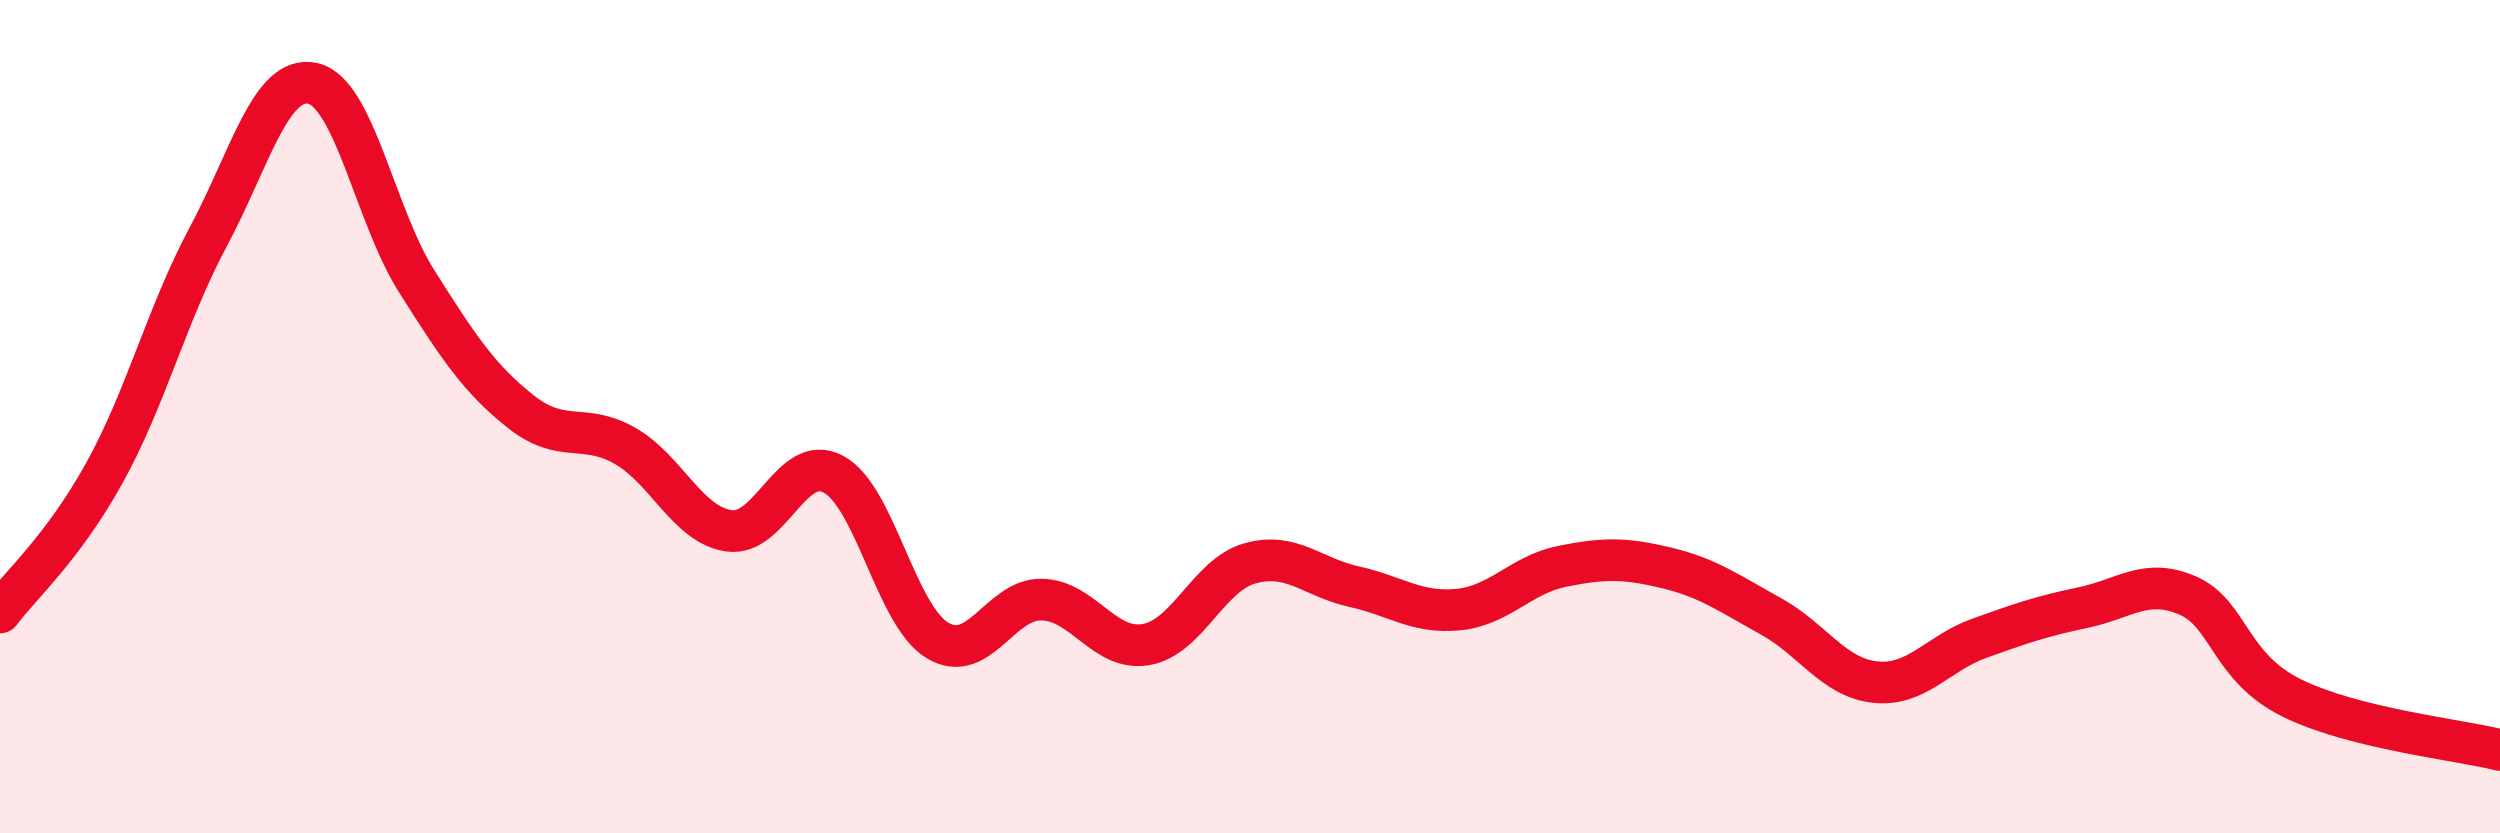 
    <svg width="60" height="20" viewBox="0 0 60 20" xmlns="http://www.w3.org/2000/svg">
      <path
        d="M 0,14.7 C 0.5,14.03 1.5,13.16 2.5,11.36 C 3.5,9.56 4,7.55 5,5.68 C 6,3.81 6.5,1.79 7.5,2 C 8.5,2.21 9,5.17 10,6.75 C 11,8.33 11.5,9.09 12.5,9.88 C 13.5,10.67 14,10.13 15,10.7 C 16,11.27 16.5,12.6 17.5,12.74 C 18.5,12.88 19,10.85 20,11.38 C 21,11.91 21.5,14.77 22.5,15.37 C 23.5,15.97 24,14.37 25,14.39 C 26,14.41 26.5,15.64 27.5,15.47 C 28.5,15.3 29,13.8 30,13.52 C 31,13.24 31.5,13.86 32.5,14.08 C 33.5,14.3 34,14.73 35,14.63 C 36,14.53 36.5,13.79 37.5,13.59 C 38.5,13.39 39,13.39 40,13.63 C 41,13.87 41.5,14.24 42.5,14.79 C 43.5,15.34 44,16.26 45,16.37 C 46,16.48 46.5,15.68 47.5,15.32 C 48.5,14.96 49,14.79 50,14.58 C 51,14.37 51.5,13.86 52.5,14.29 C 53.5,14.72 53.5,16.01 55,16.75 C 56.5,17.49 59,17.75 60,18L60 20L0 20Z"
        fill="#EB0A25"
        opacity="0.1"
        stroke-linecap="round"
        stroke-linejoin="round"
      />
      <path
        d="M 0,14.7 C 0.5,14.03 1.5,13.16 2.5,11.36 C 3.5,9.56 4,7.55 5,5.68 C 6,3.81 6.5,1.79 7.5,2 C 8.5,2.21 9,5.17 10,6.75 C 11,8.33 11.5,9.09 12.5,9.88 C 13.5,10.67 14,10.13 15,10.7 C 16,11.27 16.5,12.6 17.5,12.74 C 18.5,12.88 19,10.85 20,11.38 C 21,11.91 21.5,14.77 22.5,15.37 C 23.5,15.97 24,14.37 25,14.39 C 26,14.41 26.5,15.64 27.5,15.47 C 28.5,15.3 29,13.8 30,13.52 C 31,13.24 31.5,13.86 32.5,14.08 C 33.5,14.3 34,14.73 35,14.63 C 36,14.53 36.5,13.79 37.5,13.59 C 38.5,13.39 39,13.39 40,13.63 C 41,13.87 41.5,14.24 42.5,14.79 C 43.5,15.34 44,16.26 45,16.37 C 46,16.48 46.5,15.68 47.5,15.32 C 48.5,14.96 49,14.79 50,14.58 C 51,14.37 51.5,13.86 52.5,14.29 C 53.5,14.72 53.5,16.01 55,16.75 C 56.5,17.49 59,17.75 60,18"
        stroke="#EB0A25"
        stroke-width="1"
        fill="none"
        stroke-linecap="round"
        stroke-linejoin="round"
      />
    </svg>
  